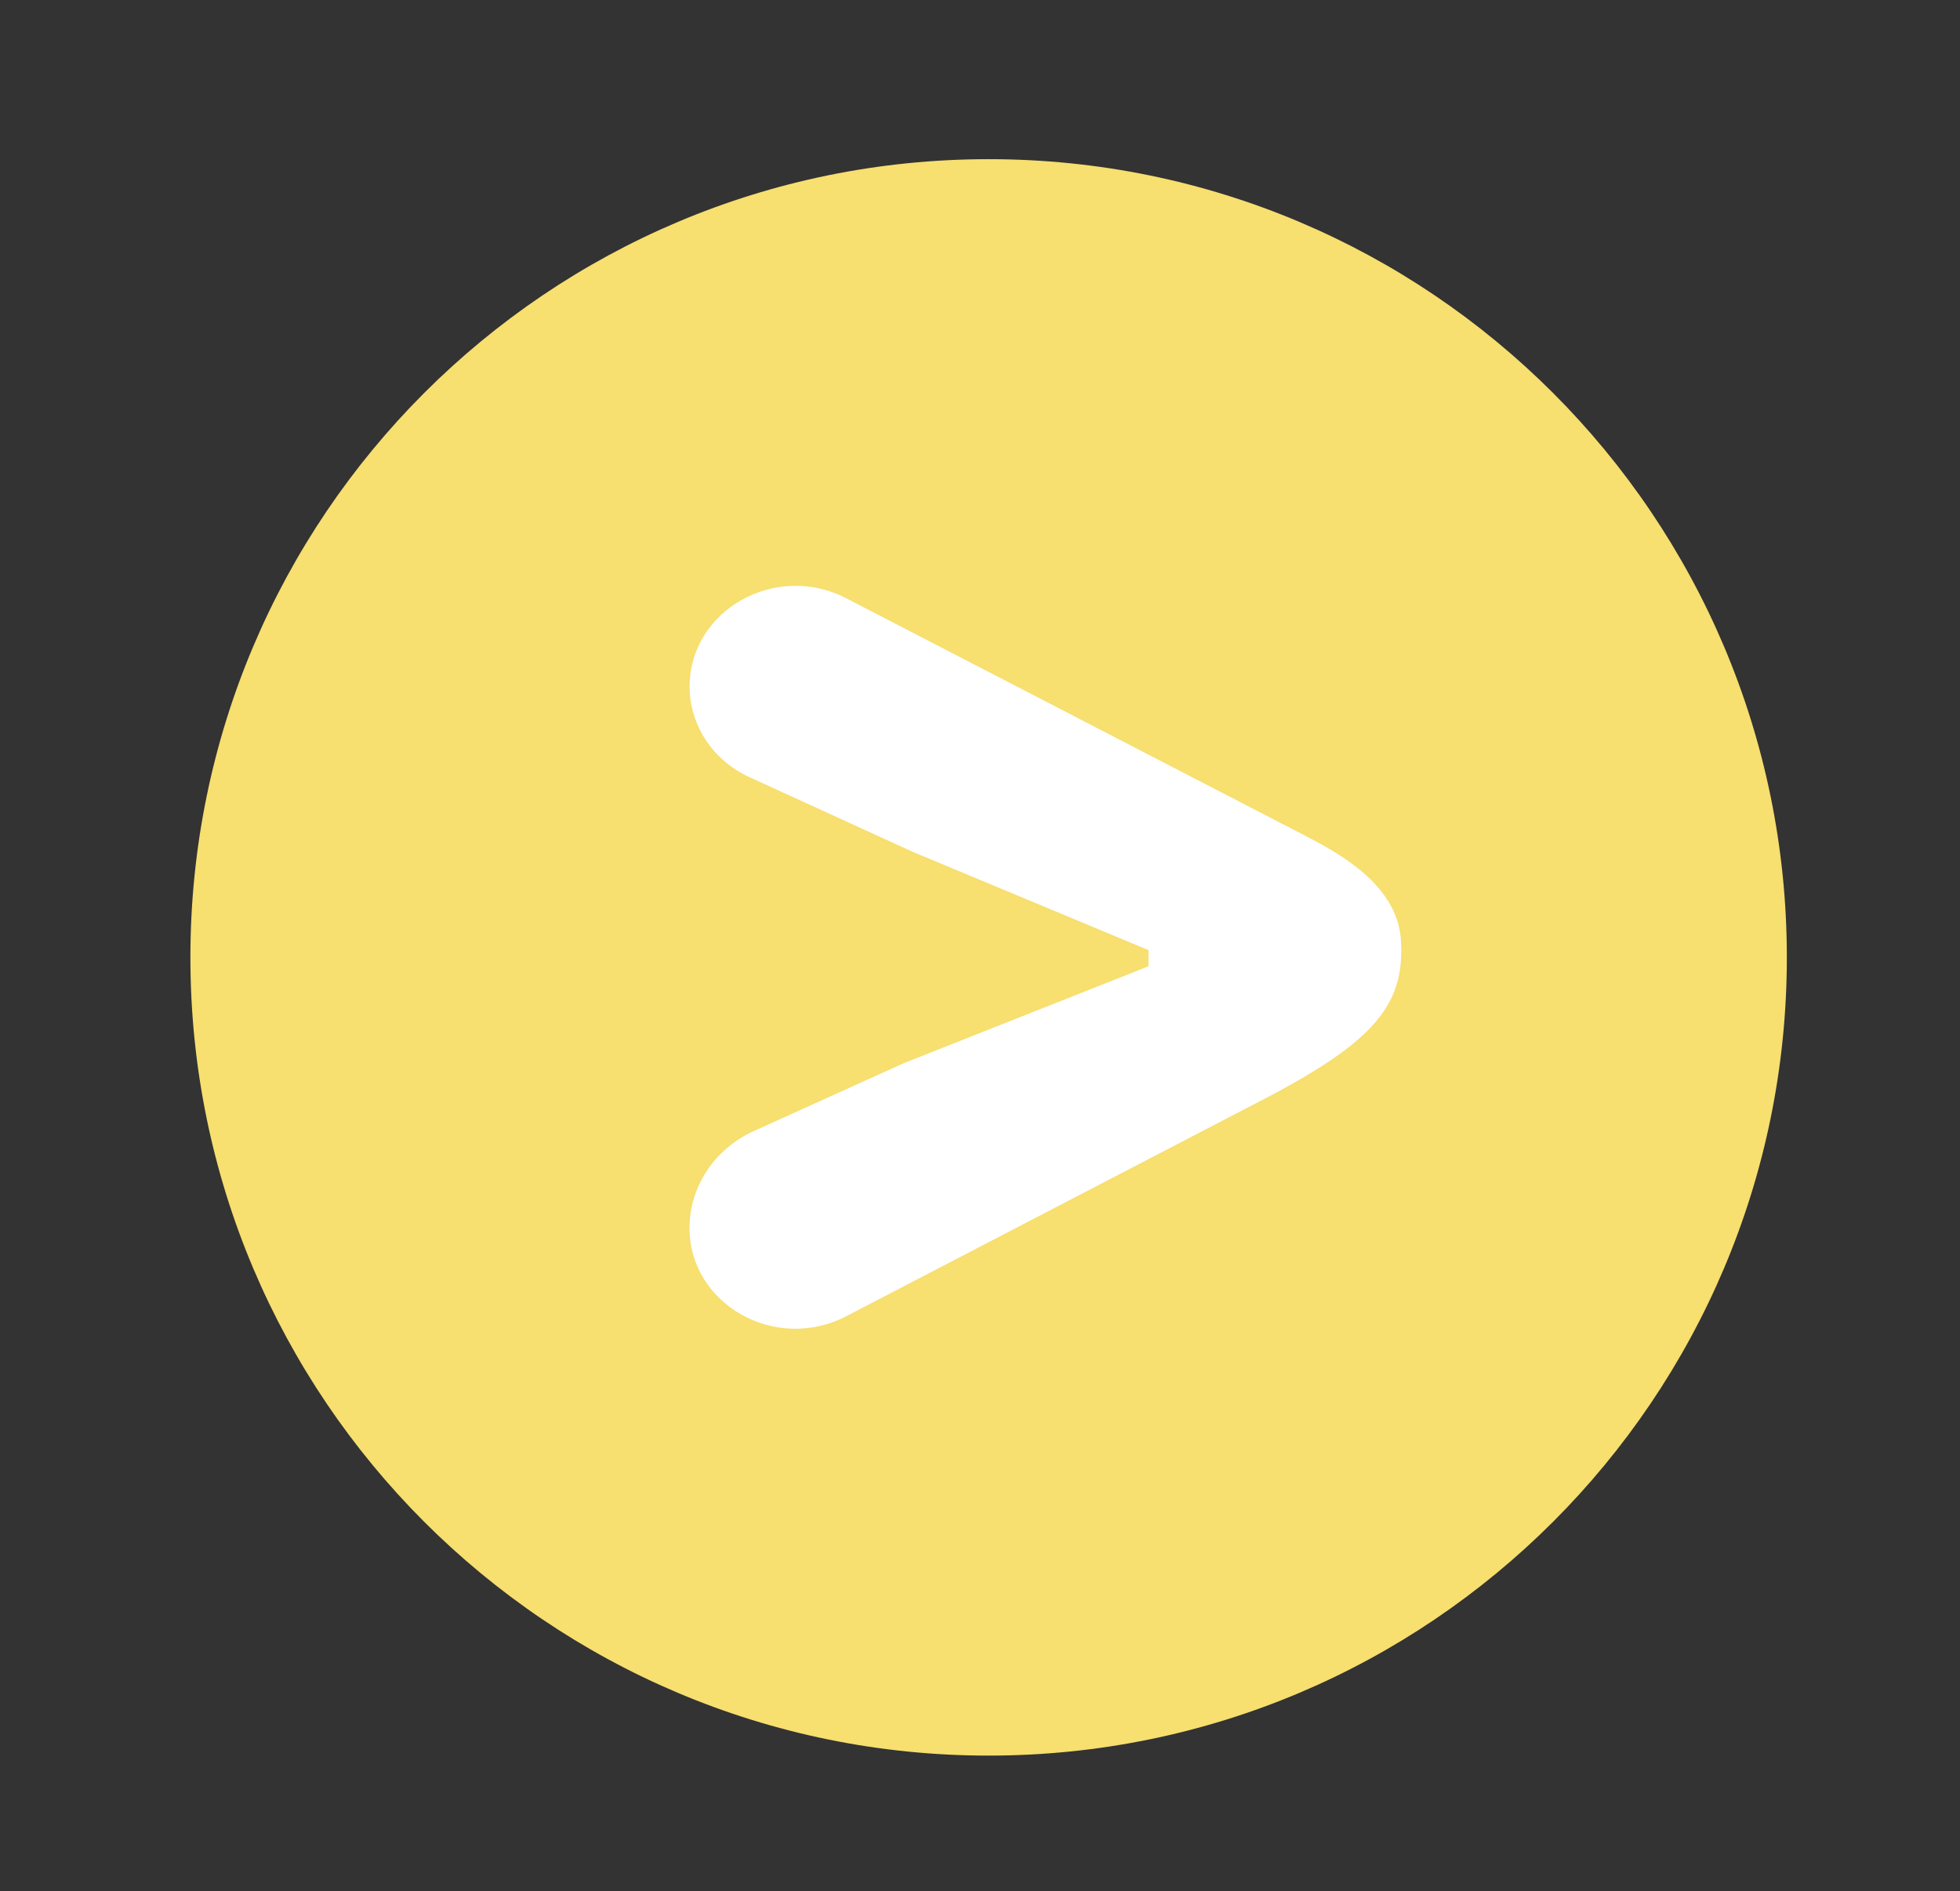 <?xml version="1.0" encoding="UTF-8"?>
<svg data-bbox="78.96 66.01 662.06 662.06" viewBox="0 0 812.83 784.33" xmlns="http://www.w3.org/2000/svg" data-type="color">
    <rect x="0" y="0" width="812.83" height="784.33" fill="#333333" stroke="none"/>
    <g>
        <path fill="#f7df70" d="M741.02 397.04c0 182.823-148.207 331.03-331.03 331.03-182.823 0-331.03-148.207-331.03-331.03 0-182.823 148.207-331.03 331.03-331.03 182.823 0 331.03 148.207 331.03 331.03z" data-color="1"/>
        <path d="M285.95 509.22c.02-17.17 10.42-32.8 26.72-40.18l62.12-28.13 101.49-40.18v-6.71l-97.95-40.83-67.47-30.86c-15.2-6.95-24.87-21.57-24.87-37.6 0-31.66 35.64-51.79 64.9-36.65l190.59 98.61c14.12 7.31 37.17 19.99 39.41 41.97 2.43 29.74-12.92 44.97-64.08 70.97l-165.93 86.25c-29.26 15.21-64.97-4.94-64.92-36.64Z" fill="#ffffff" data-color="2"/>
    </g>
</svg>

